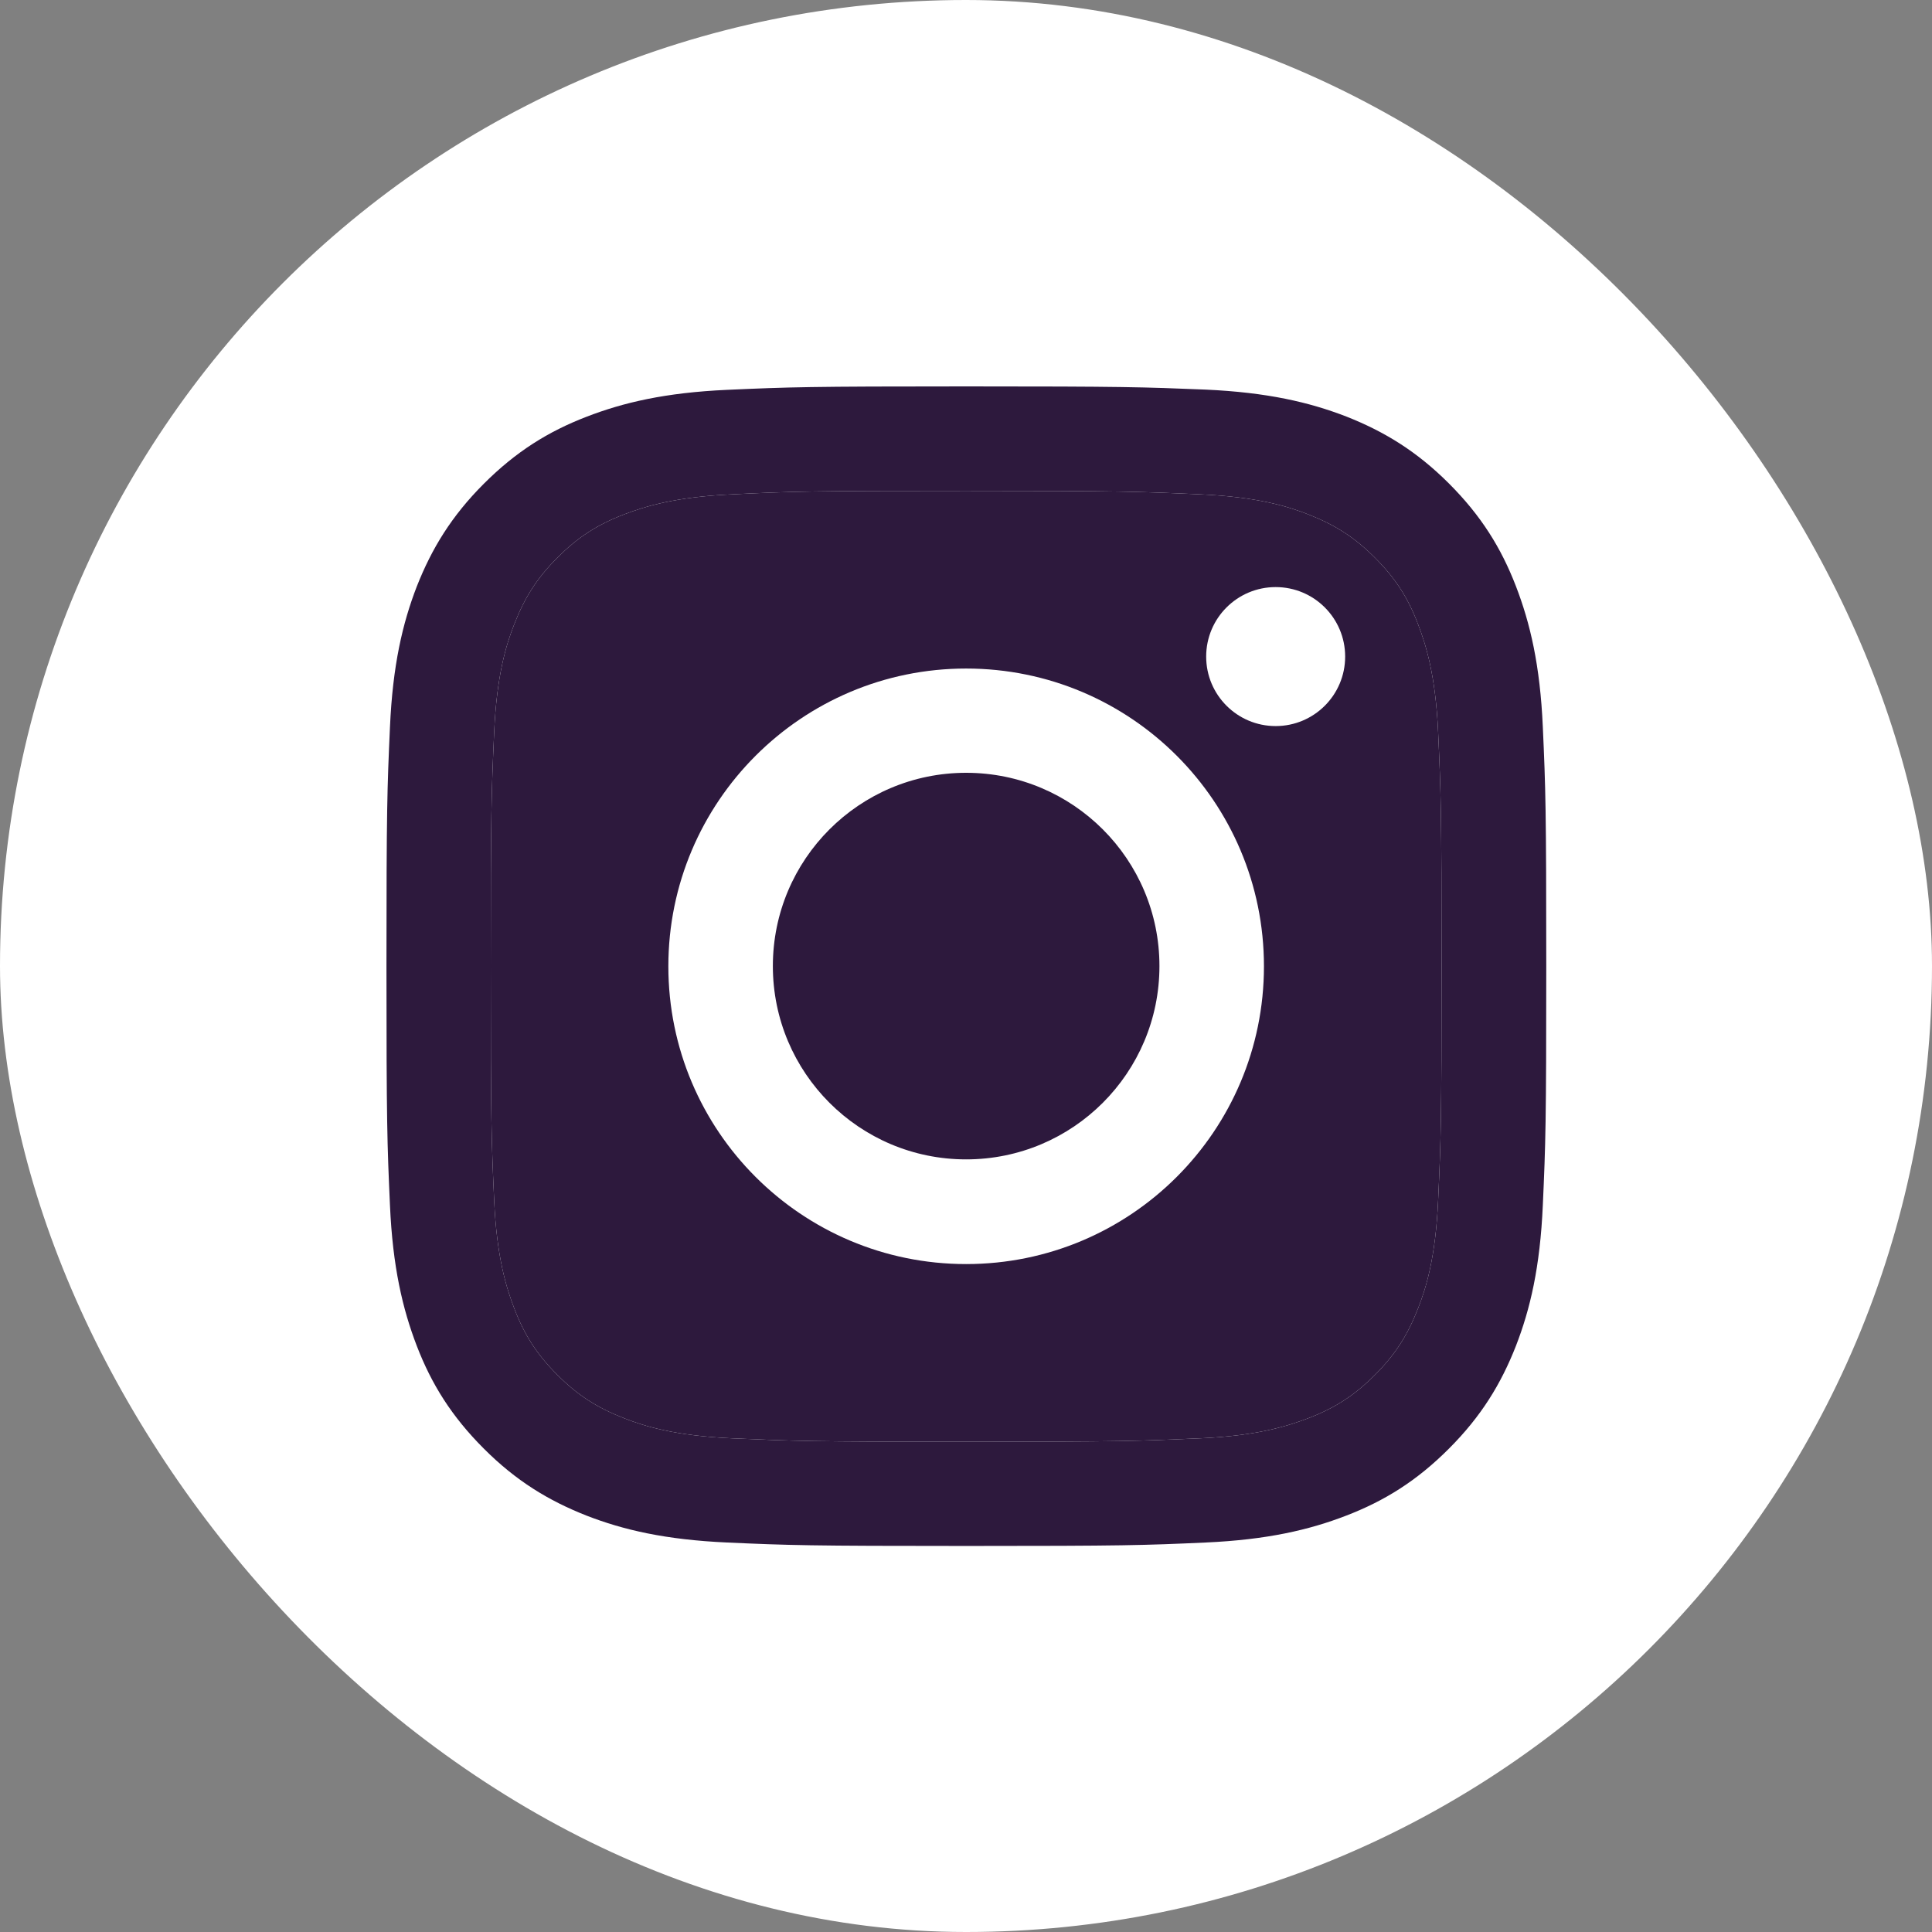 <svg width="32" height="32" viewBox="0 0 32 32" fill="none" xmlns="http://www.w3.org/2000/svg">
<rect x="0" y="0" width="32" height="32" fill="#808080" stroke="none"/>
<rect width="32" height="32" rx="16" fill="white"/>
<path d="M16.003 8.13C18.568 8.13 18.869 8.142 19.883 8.188C20.82 8.23 21.327 8.386 21.667 8.519C22.116 8.695 22.436 8.9 22.772 9.236C23.107 9.571 23.317 9.891 23.488 10.341C23.618 10.68 23.778 11.187 23.82 12.125C23.866 13.139 23.877 13.44 23.877 16.005C23.877 18.57 23.866 18.871 23.82 19.885C23.778 20.823 23.622 21.33 23.488 21.669C23.313 22.119 23.107 22.439 22.772 22.774C22.436 23.11 22.116 23.319 21.667 23.491C21.327 23.62 20.82 23.781 19.883 23.823C18.869 23.868 18.568 23.88 16.003 23.88C13.438 23.88 13.136 23.868 12.123 23.823C11.185 23.781 10.678 23.624 10.339 23.491C9.889 23.316 9.569 23.11 9.233 22.774C8.898 22.439 8.688 22.119 8.517 21.669C8.387 21.33 8.227 20.823 8.185 19.885C8.139 18.871 8.128 18.57 8.128 16.005C8.128 13.44 8.139 13.139 8.185 12.125C8.227 11.187 8.383 10.68 8.517 10.341C8.692 9.891 8.898 9.571 9.233 9.236C9.569 8.9 9.889 8.691 10.339 8.519C10.678 8.39 11.185 8.23 12.123 8.188C13.136 8.138 13.441 8.13 16.003 8.13ZM16.003 6.4C13.396 6.4 13.068 6.411 12.043 6.457C11.021 6.503 10.323 6.667 9.714 6.903C9.081 7.147 8.547 7.479 8.014 8.012C7.48 8.546 7.152 9.083 6.904 9.712C6.668 10.322 6.504 11.02 6.459 12.045C6.413 13.066 6.401 13.394 6.401 16.001C6.401 18.608 6.413 18.936 6.459 19.962C6.504 20.983 6.668 21.68 6.904 22.294C7.148 22.927 7.48 23.46 8.014 23.994C8.547 24.528 9.085 24.855 9.714 25.103C10.323 25.34 11.021 25.503 12.046 25.549C13.072 25.595 13.396 25.606 16.006 25.606C18.617 25.606 18.941 25.595 19.967 25.549C20.988 25.503 21.686 25.34 22.299 25.103C22.932 24.859 23.466 24.528 23.999 23.994C24.533 23.46 24.861 22.923 25.108 22.294C25.345 21.684 25.509 20.987 25.554 19.962C25.6 18.936 25.611 18.612 25.611 16.001C25.611 13.39 25.6 13.066 25.554 12.041C25.509 11.02 25.345 10.322 25.108 9.708C24.864 9.076 24.533 8.542 23.999 8.008C23.466 7.475 22.928 7.147 22.299 6.899C21.689 6.663 20.992 6.499 19.967 6.453C18.938 6.411 18.61 6.4 16.003 6.4Z" fill="#2D193D"/>
<path d="M16.003 8.13C18.568 8.13 18.869 8.142 19.883 8.188C20.82 8.23 21.327 8.386 21.667 8.519C22.116 8.695 22.436 8.9 22.772 9.236C23.107 9.571 23.317 9.891 23.488 10.341C23.618 10.68 23.778 11.187 23.82 12.125C23.866 13.139 23.877 13.44 23.877 16.005C23.877 18.57 23.866 18.871 23.82 19.885C23.778 20.823 23.622 21.33 23.488 21.669C23.313 22.119 23.107 22.439 22.772 22.774C22.436 23.11 22.116 23.319 21.667 23.491C21.327 23.62 20.82 23.781 19.883 23.823C18.869 23.868 18.568 23.88 16.003 23.88C13.438 23.88 13.136 23.868 12.123 23.823C11.185 23.781 10.678 23.624 10.339 23.491C9.889 23.316 9.569 23.11 9.233 22.774C8.898 22.439 8.688 22.119 8.517 21.669C8.387 21.33 8.227 20.823 8.185 19.885C8.139 18.871 8.128 18.57 8.128 16.005C8.128 13.44 8.139 13.139 8.185 12.125C8.227 11.187 8.383 10.68 8.517 10.341C8.692 9.891 8.898 9.571 9.233 9.236C9.569 8.9 9.889 8.691 10.339 8.519C10.678 8.39 11.185 8.23 12.123 8.188C13.136 8.138 13.441 8.13 16.003 8.13Z" fill="#2D193D"/>
<path d="M16.002 11.073C13.281 11.073 11.07 13.28 11.07 16.005C11.07 18.73 13.277 20.937 16.002 20.937C18.728 20.937 20.935 18.73 20.935 16.005C20.935 13.28 18.728 11.073 16.002 11.073ZM16.002 19.203C14.234 19.203 12.801 17.77 12.801 16.001C12.801 14.233 14.234 12.8 16.002 12.8C17.771 12.8 19.204 14.233 19.204 16.001C19.204 17.77 17.771 19.203 16.002 19.203Z" fill="white"/>
<path d="M21.129 12.026C21.765 12.026 22.28 11.511 22.28 10.875C22.28 10.239 21.765 9.724 21.129 9.724C20.493 9.724 19.978 10.239 19.978 10.875C19.978 11.511 20.493 12.026 21.129 12.026Z" fill="white"/>
</svg>
